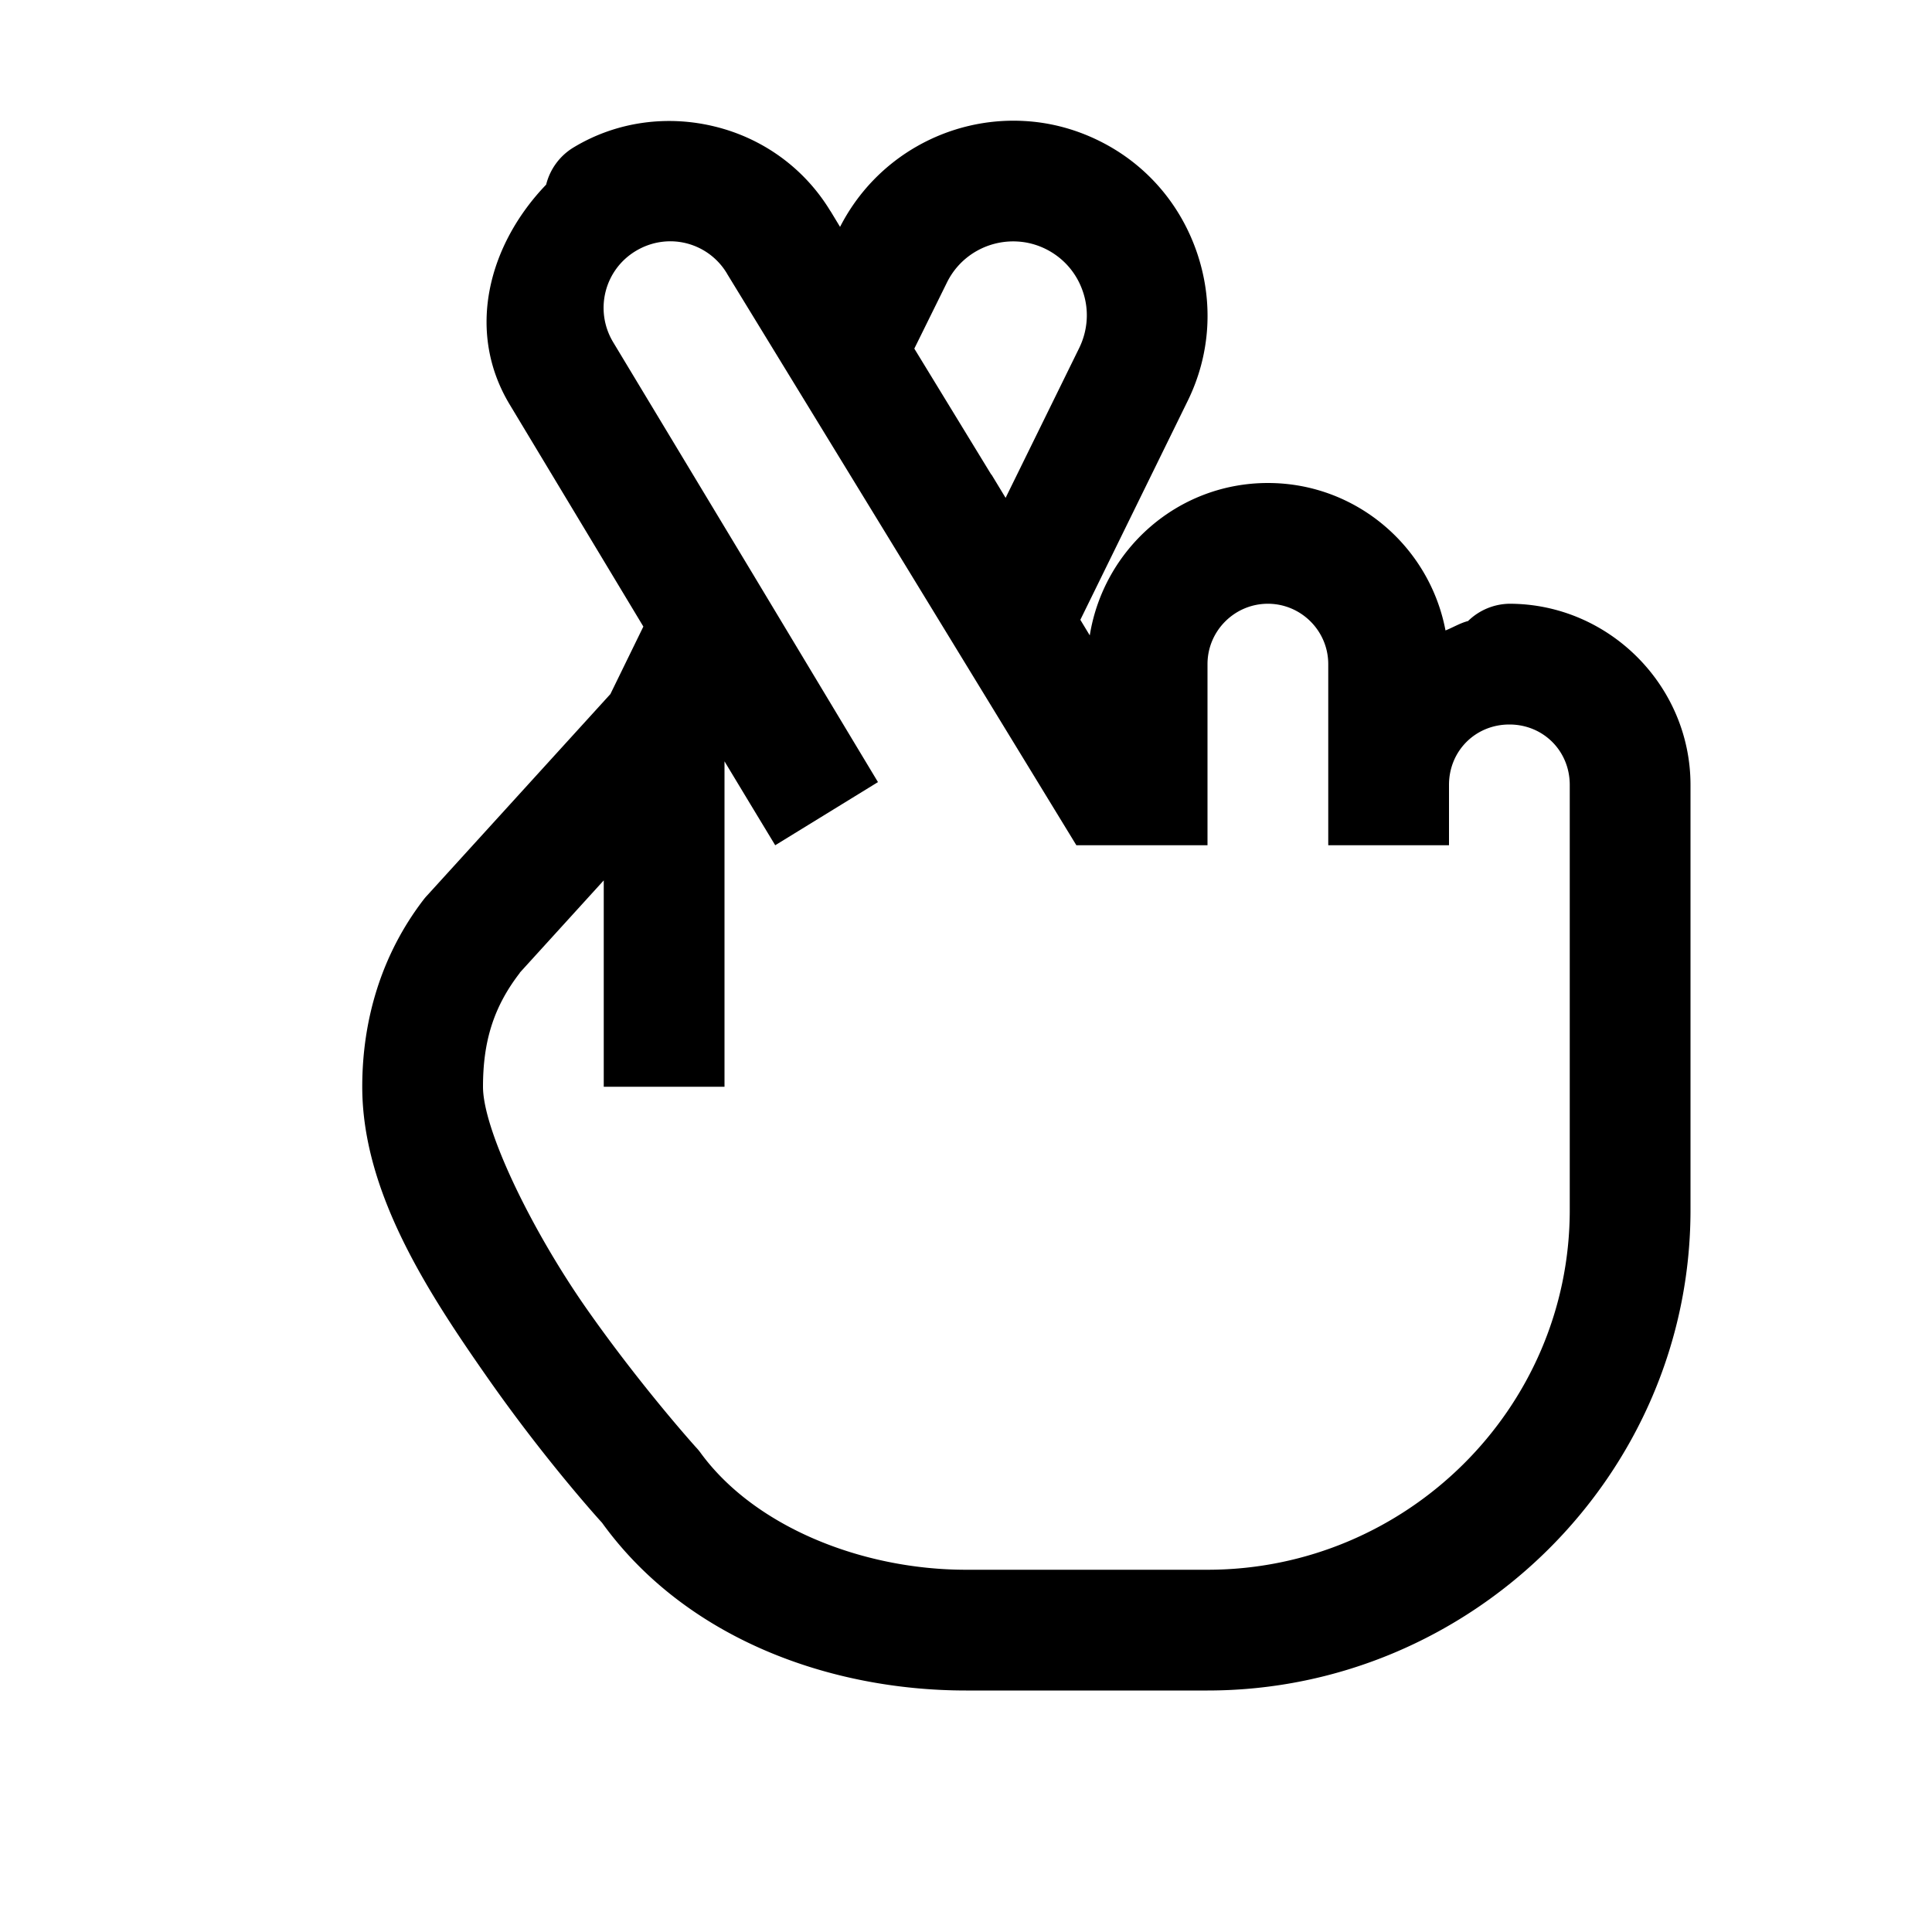 <?xml version="1.0"?>
<svg xmlns="http://www.w3.org/2000/svg" viewBox="0 0 16 16">
    <path style="line-height:normal;text-indent:0;text-align:start;text-decoration-line:none;text-decoration-style:solid;text-decoration-color:#000;text-transform:none;block-progression:tb;isolation:auto;mix-blend-mode:normal" d="M 8.48 1.002 C 7.862 0.968 7.255 1.296 6.957 1.879 L 6.879 1.75 L 6.877 1.748 C 6.657 1.385 6.309 1.144 5.924 1.049 C 5.538 0.953 5.114 1.001 4.75 1.221 A 0.5 0.5 0 0 0 4.523 1.529 C 4.049 2.022 3.853 2.739 4.221 3.35 L 5.328 5.189 L 5.055 5.748 L 3.539 7.414 A 0.5 0.5 0 0 0 3.512 7.445 C 3.156 7.906 3 8.451 3 9 C 3 9.871 3.542 10.701 4.035 11.406 C 4.511 12.087 4.954 12.576 4.986 12.611 C 5.677 13.568 6.869 14 8 14 L 10 14 C 12.189 14 14 12.214 14 10.021 L 14 6.5 C 14 5.677 13.323 5 12.5 5 A 0.5 0.5 0 0 0 12.158 5.143 C 12.092 5.16 12.034 5.196 11.971 5.221 C 11.839 4.527 11.232 4 10.5 4 C 9.754 4 9.14 4.548 9.025 5.262 L 8.947 5.133 L 9.836 3.32 C 10.025 2.935 10.052 2.499 9.912 2.09 C 9.772 1.682 9.484 1.353 9.098 1.164 C 8.898 1.066 8.689 1.013 8.48 1.002 z M 8.424 2 C 8.503 2.004 8.582 2.024 8.658 2.061 C 8.804 2.133 8.914 2.257 8.967 2.412 C 9.021 2.567 9.009 2.735 8.938 2.881 L 8.328 4.123 L 8.211 3.93 L 8.209 3.93 L 7.572 2.887 L 7.842 2.34 C 7.953 2.114 8.186 1.987 8.424 2 z M 5.473 2.004 C 5.685 1.973 5.904 2.07 6.021 2.266 A 0.5 0.5 0 0 0 6.023 2.27 L 7.506 4.695 L 8.914 7 L 9.5 7 L 10 7 L 10 5.5 C 10 5.224 10.225 5 10.5 5 C 10.775 5 11 5.224 11 5.5 L 11 6.75 L 11 7 L 12 7 L 12 6.5 C 12 6.219 12.219 6 12.5 6 C 12.781 6 13 6.219 13 6.5 L 13 10.021 C 13 11.665 11.647 13 10 13 L 8 13 C 7.133 13 6.24 12.639 5.797 12.025 A 0.5 0.5 0 0 0 5.762 11.984 C 5.762 11.984 5.308 11.481 4.855 10.834 C 4.403 10.187 4 9.358 4 9 C 4 8.626 4.087 8.339 4.305 8.057 C 4.305 8.057 4.305 8.055 4.305 8.055 L 5 7.291 L 5 9 L 6 9 L 6 6.305 L 6.213 6.658 L 6.42 7 L 7.271 6.477 L 7.07 6.143 L 6.229 4.744 L 5.078 2.834 C 4.921 2.573 5.004 2.235 5.266 2.078 C 5.331 2.039 5.402 2.014 5.473 2.004 z" font-weight="400" font-family="sans-serif" white-space="normal" overflow="visible"/>
</svg>
